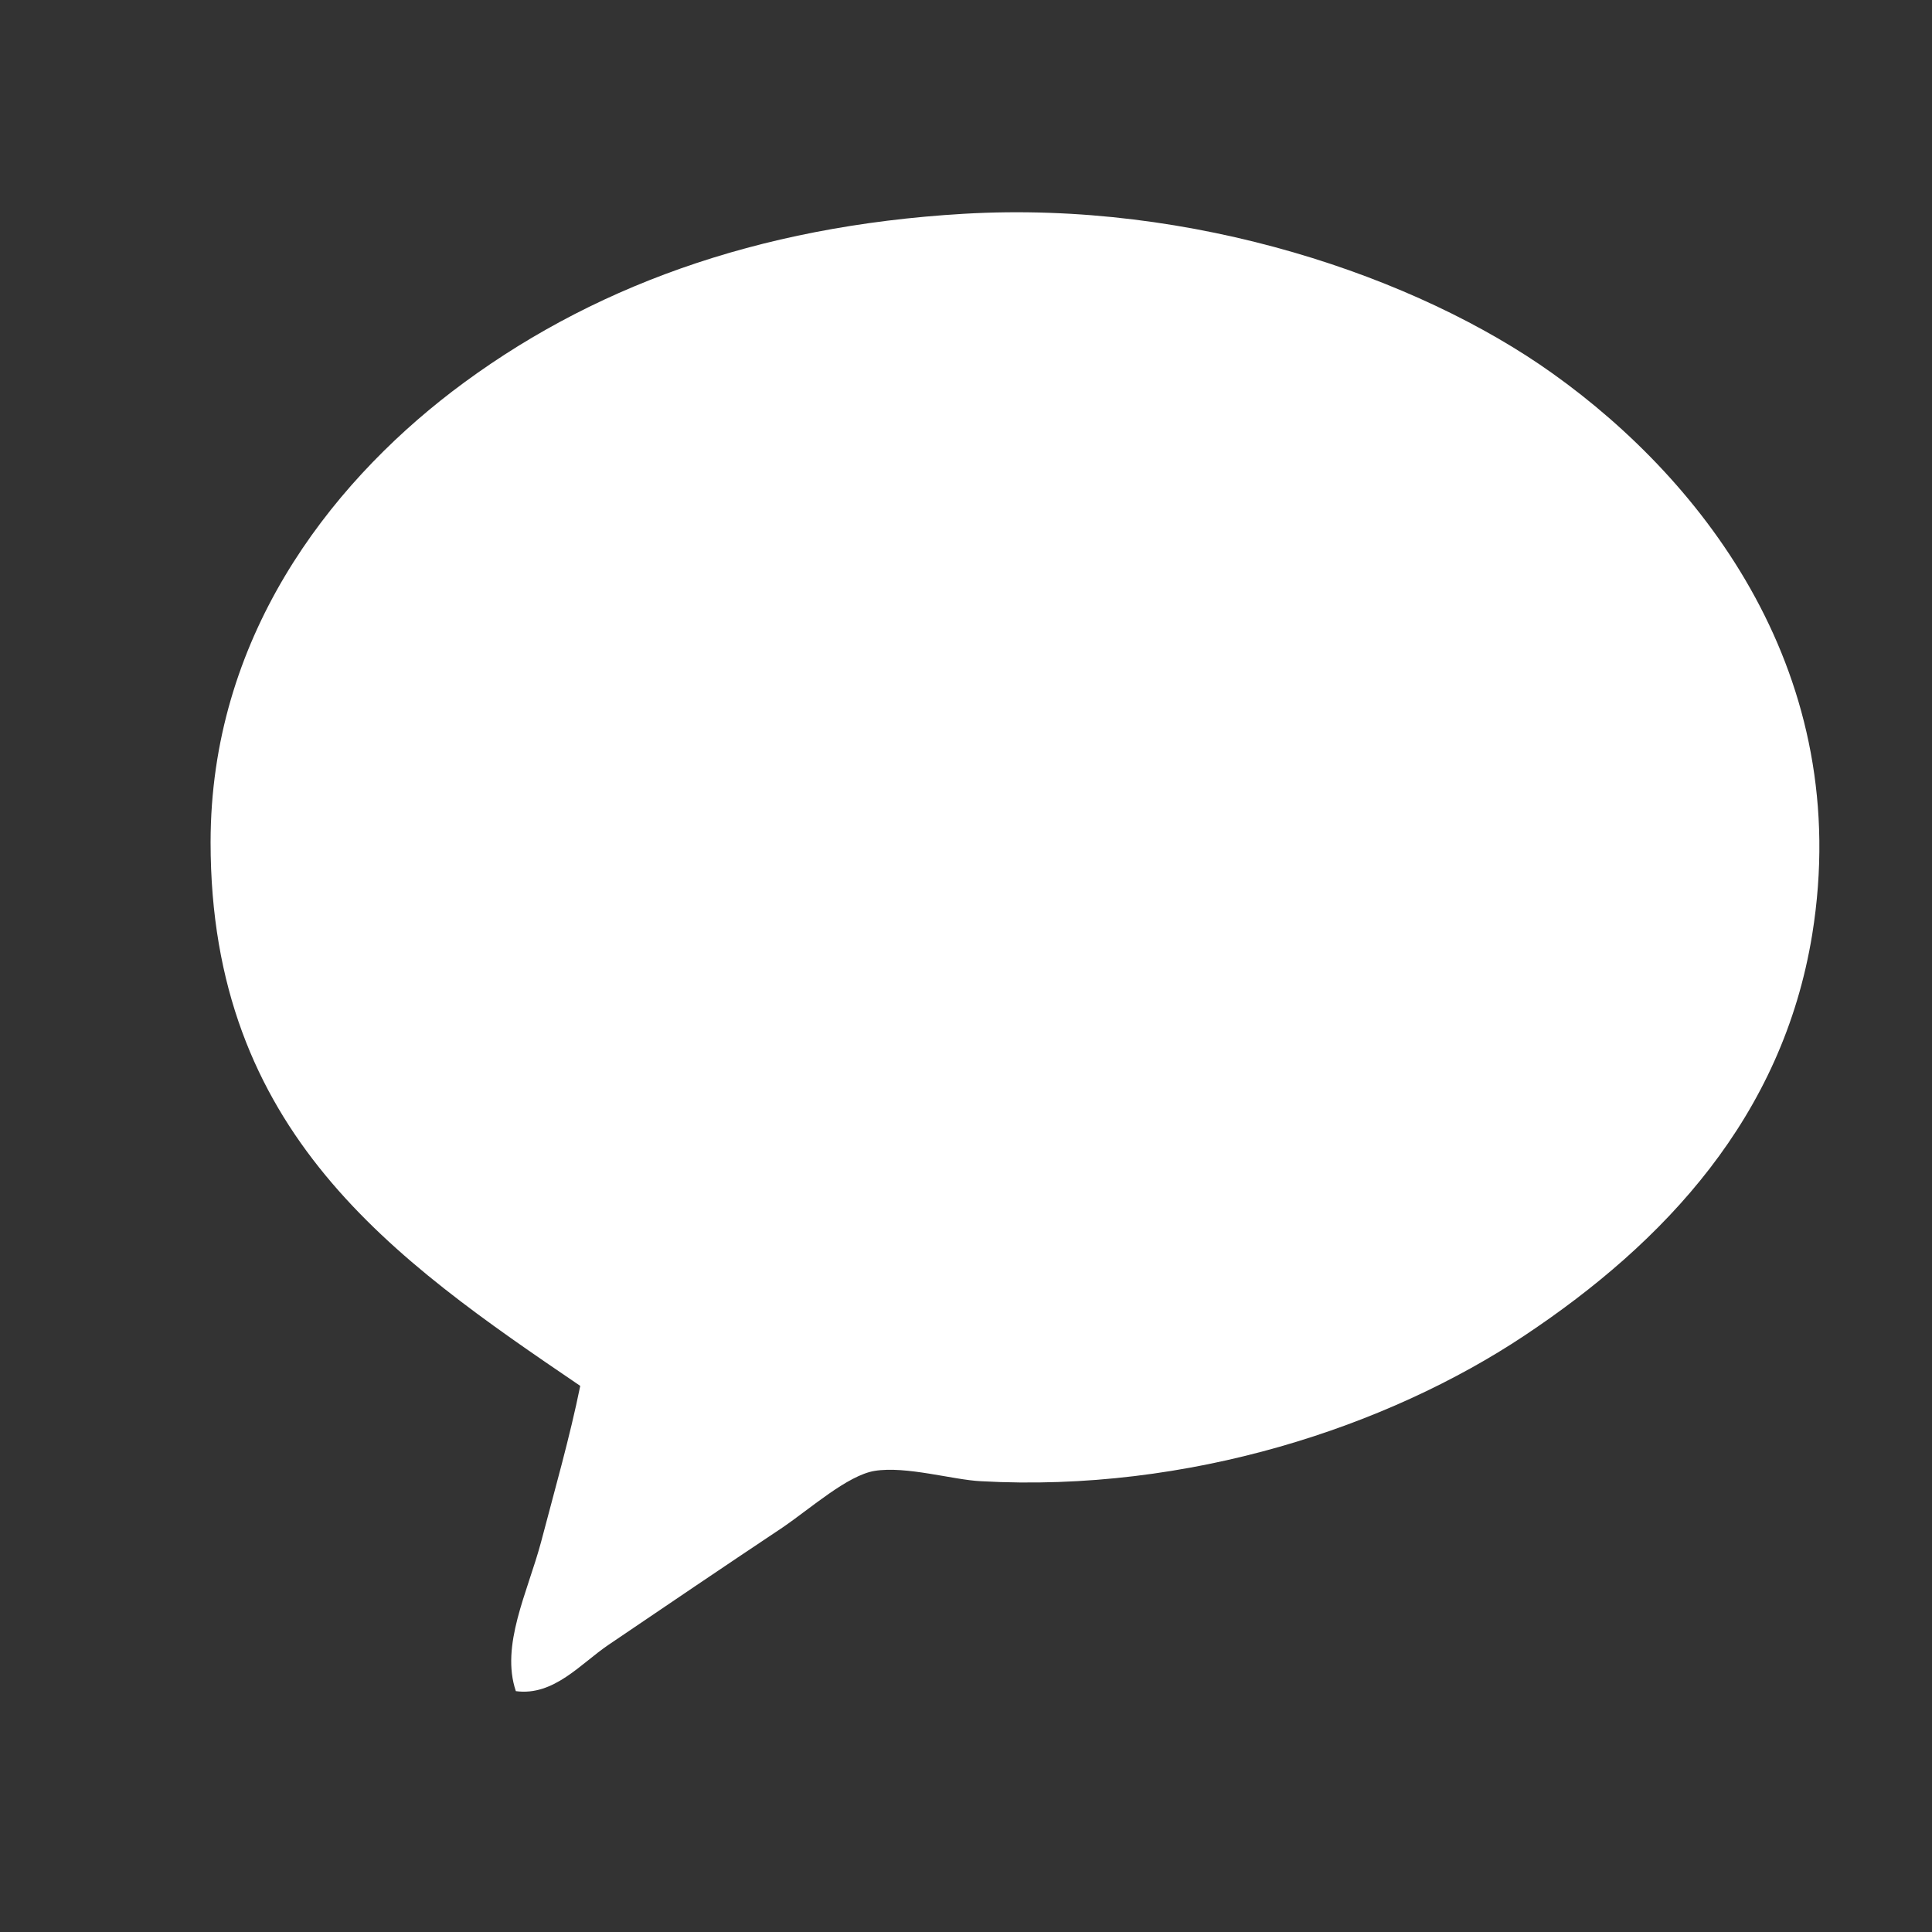 <?xml version="1.0" encoding="utf-8"?>
<svg version="1.1" id="kakao_icon" xmlns="http://www.w3.org/2000/svg"
     viewBox="0 0 300 300" xml:space="preserve">
<rect x="0" y="0" width="300" height="300" fill="#333333" stroke="none"/>
<style type="text/css">
    #kakao_svg{ fill-rule:evenodd; clip-rule:evenodd; fill:#ffffff; }
</style>
    <path id="kakao_svg" d="M80.1,262.6c-2.4-7.1,1.8-15.3,3.9-23.1c2.1-8,4.5-16.4,6.1-24.3c-29-19.7-57.4-39.4-57.4-84.4
	c0-31.6,18.2-55.2,37.5-70c21.1-16.1,47.2-25.7,79.4-27.6c35.7-2.1,70.5,9.8,91.5,24.8c23.7,16.9,46.8,46.9,40.3,87.1
	c-4.6,28.3-22.9,47.8-44.7,62.3c-21.2,14.1-52.1,24.4-84.4,22.6c-4.3-0.2-11.6-2.4-16.5-1.6c-4.2,0.7-9.9,5.8-14.3,8.8
	c-9.6,6.4-17.7,11.9-27,18.2C90.2,258.3,86,263.4,80.1,262.6z"/>
</svg>
